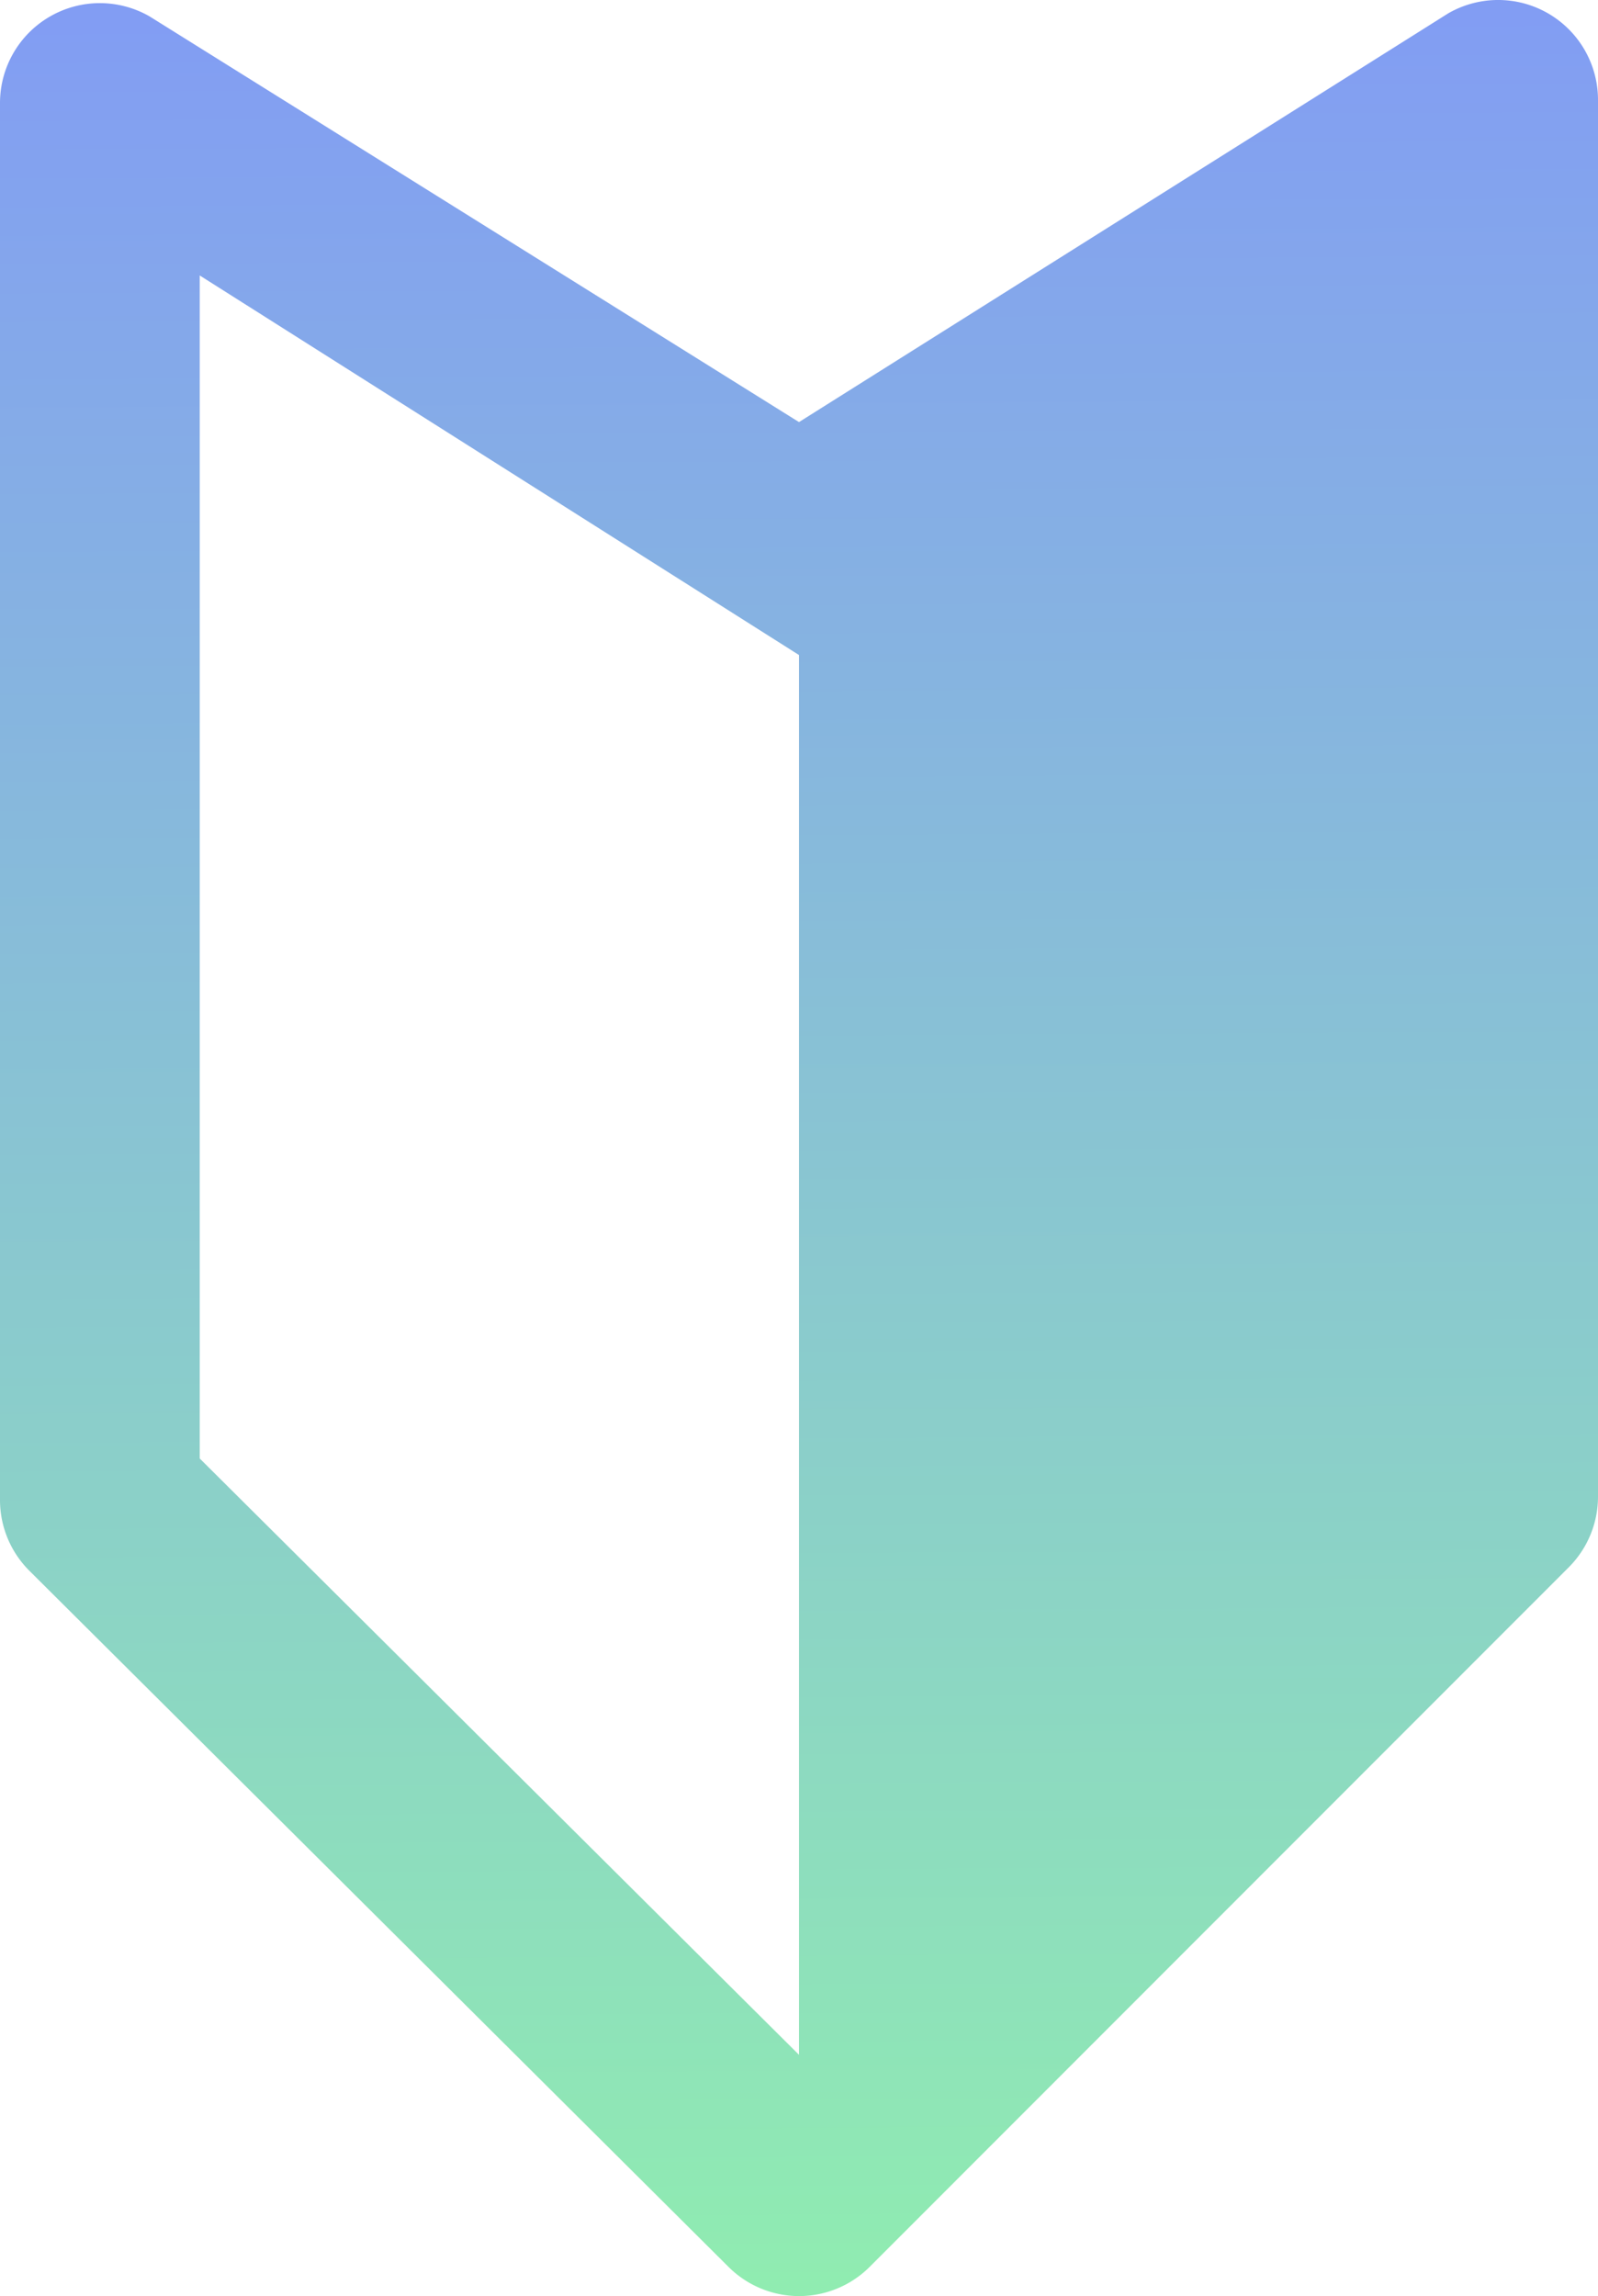 <svg xmlns="http://www.w3.org/2000/svg" xmlns:xlink="http://www.w3.org/1999/xlink" width="48.852" height="70.171" viewBox="0 0 48.852 70.171"><defs><linearGradient id="a" x1="0.813" y1="1" x2="0.809" gradientUnits="objectBoundingBox"><stop offset="0" stop-color="#90edb0"/><stop offset="1" stop-color="#829cf4"/></linearGradient></defs><path d="M24.426,12.9,4.571.5A3.053,3.053,0,0,0,0,3.152V45.844a3.054,3.054,0,0,0,.9,2.164L22.272,69.282a3.054,3.054,0,0,0,4.313,0L47.958,47.9a3.056,3.056,0,0,0,.894-2.159V3.053A3.053,3.053,0,0,0,44.272.409Zm0,7.119V62.8l0,0L6.106,44.575V8.419" transform="translate(0 0)" fill-rule="evenodd" fill="url(#a)"/></svg>